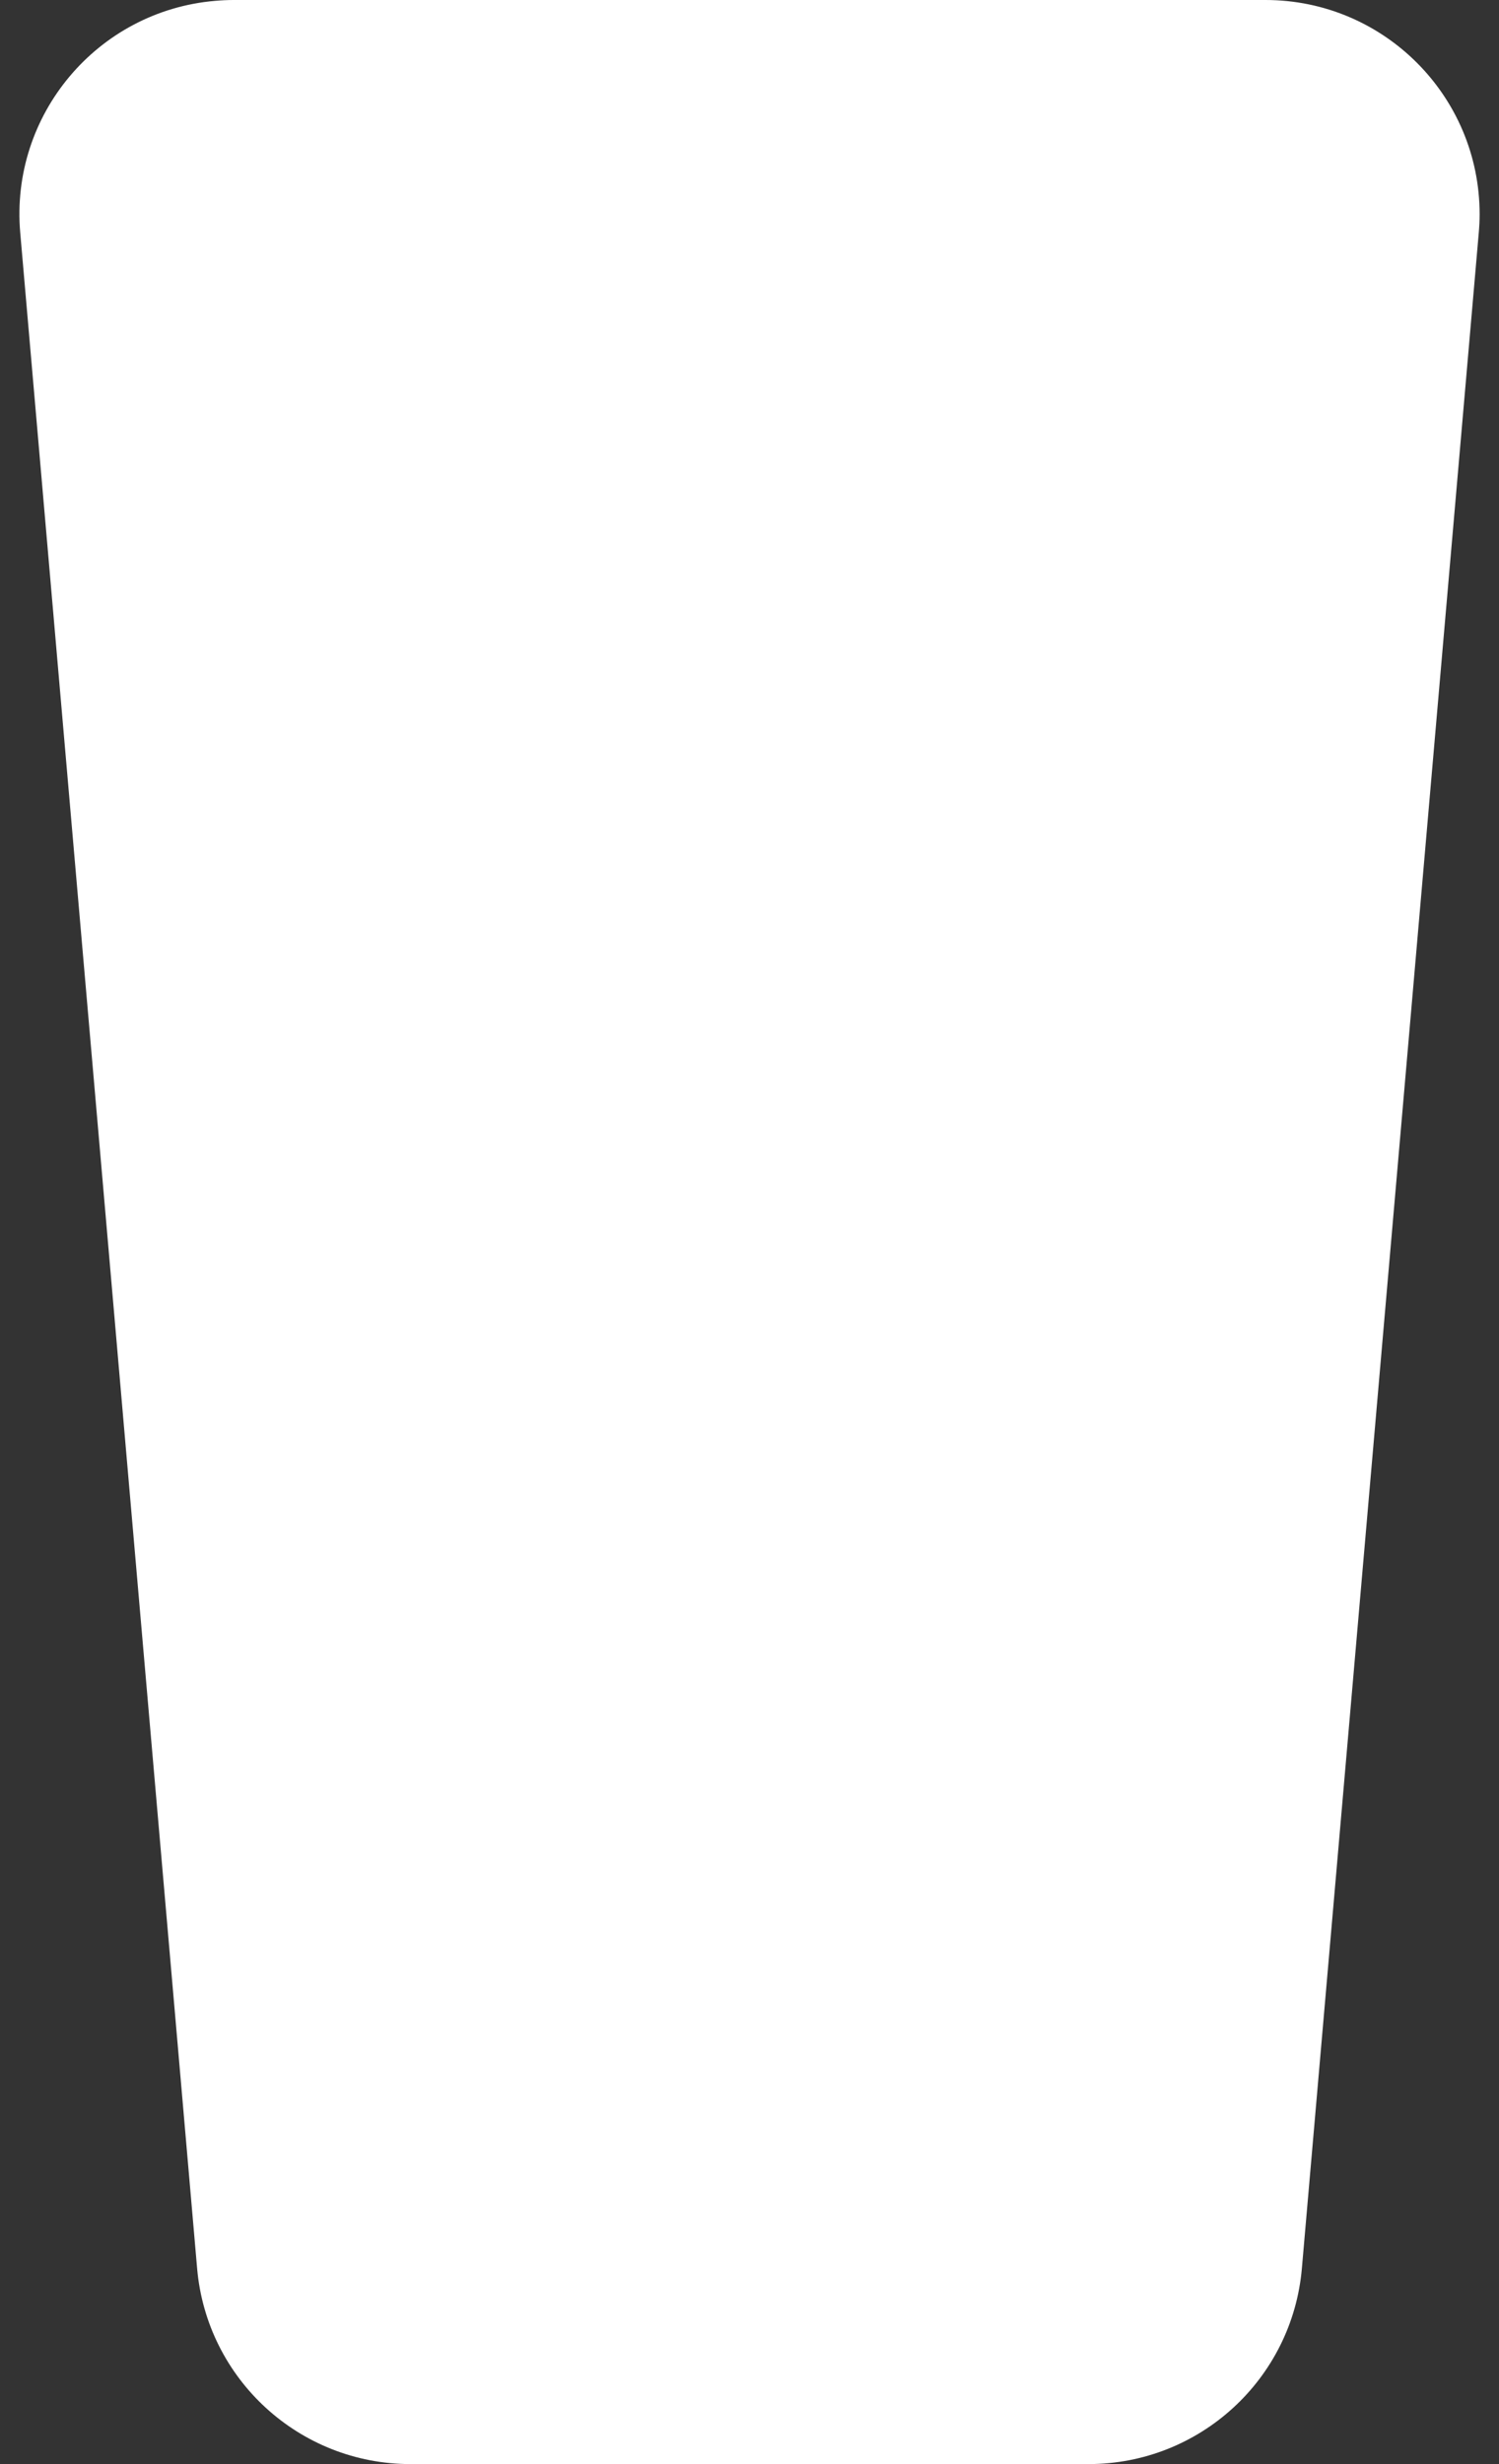 <?xml version="1.0" encoding="UTF-8"?>
<svg width="14px" height="23px" viewBox="0 0 14 23" version="1.1" xmlns="http://www.w3.org/2000/svg" xmlns:xlink="http://www.w3.org/1999/xlink">
    <rect x="0" y="0" width="14" height="23" fill="#333333" stroke="none"/>
    <title>mesh_beacon</title>
    <g id="Page-1" stroke="none" stroke-width="1" fill="none" fill-rule="evenodd">
        <g id="mesh_beacon" fill="#FFFFFF">
            <path d="M2.181,0 L11.819,0 C12.923,7.78148667e-16 13.819,0.895 13.819,2 C13.819,2.058 13.816,2.116 13.811,2.173 L12.159,21.173 C12.069,22.207 11.204,23 10.166,23 L3.834,23 C2.796,23 1.931,22.207 1.841,21.173 L0.189,2.173 C0.093,1.073 0.908,0.103 2.008,0.008 C2.066,0.003 2.124,1.06240482e-17 2.181,0 Z"></path>
        </g>
    </g>
</svg>